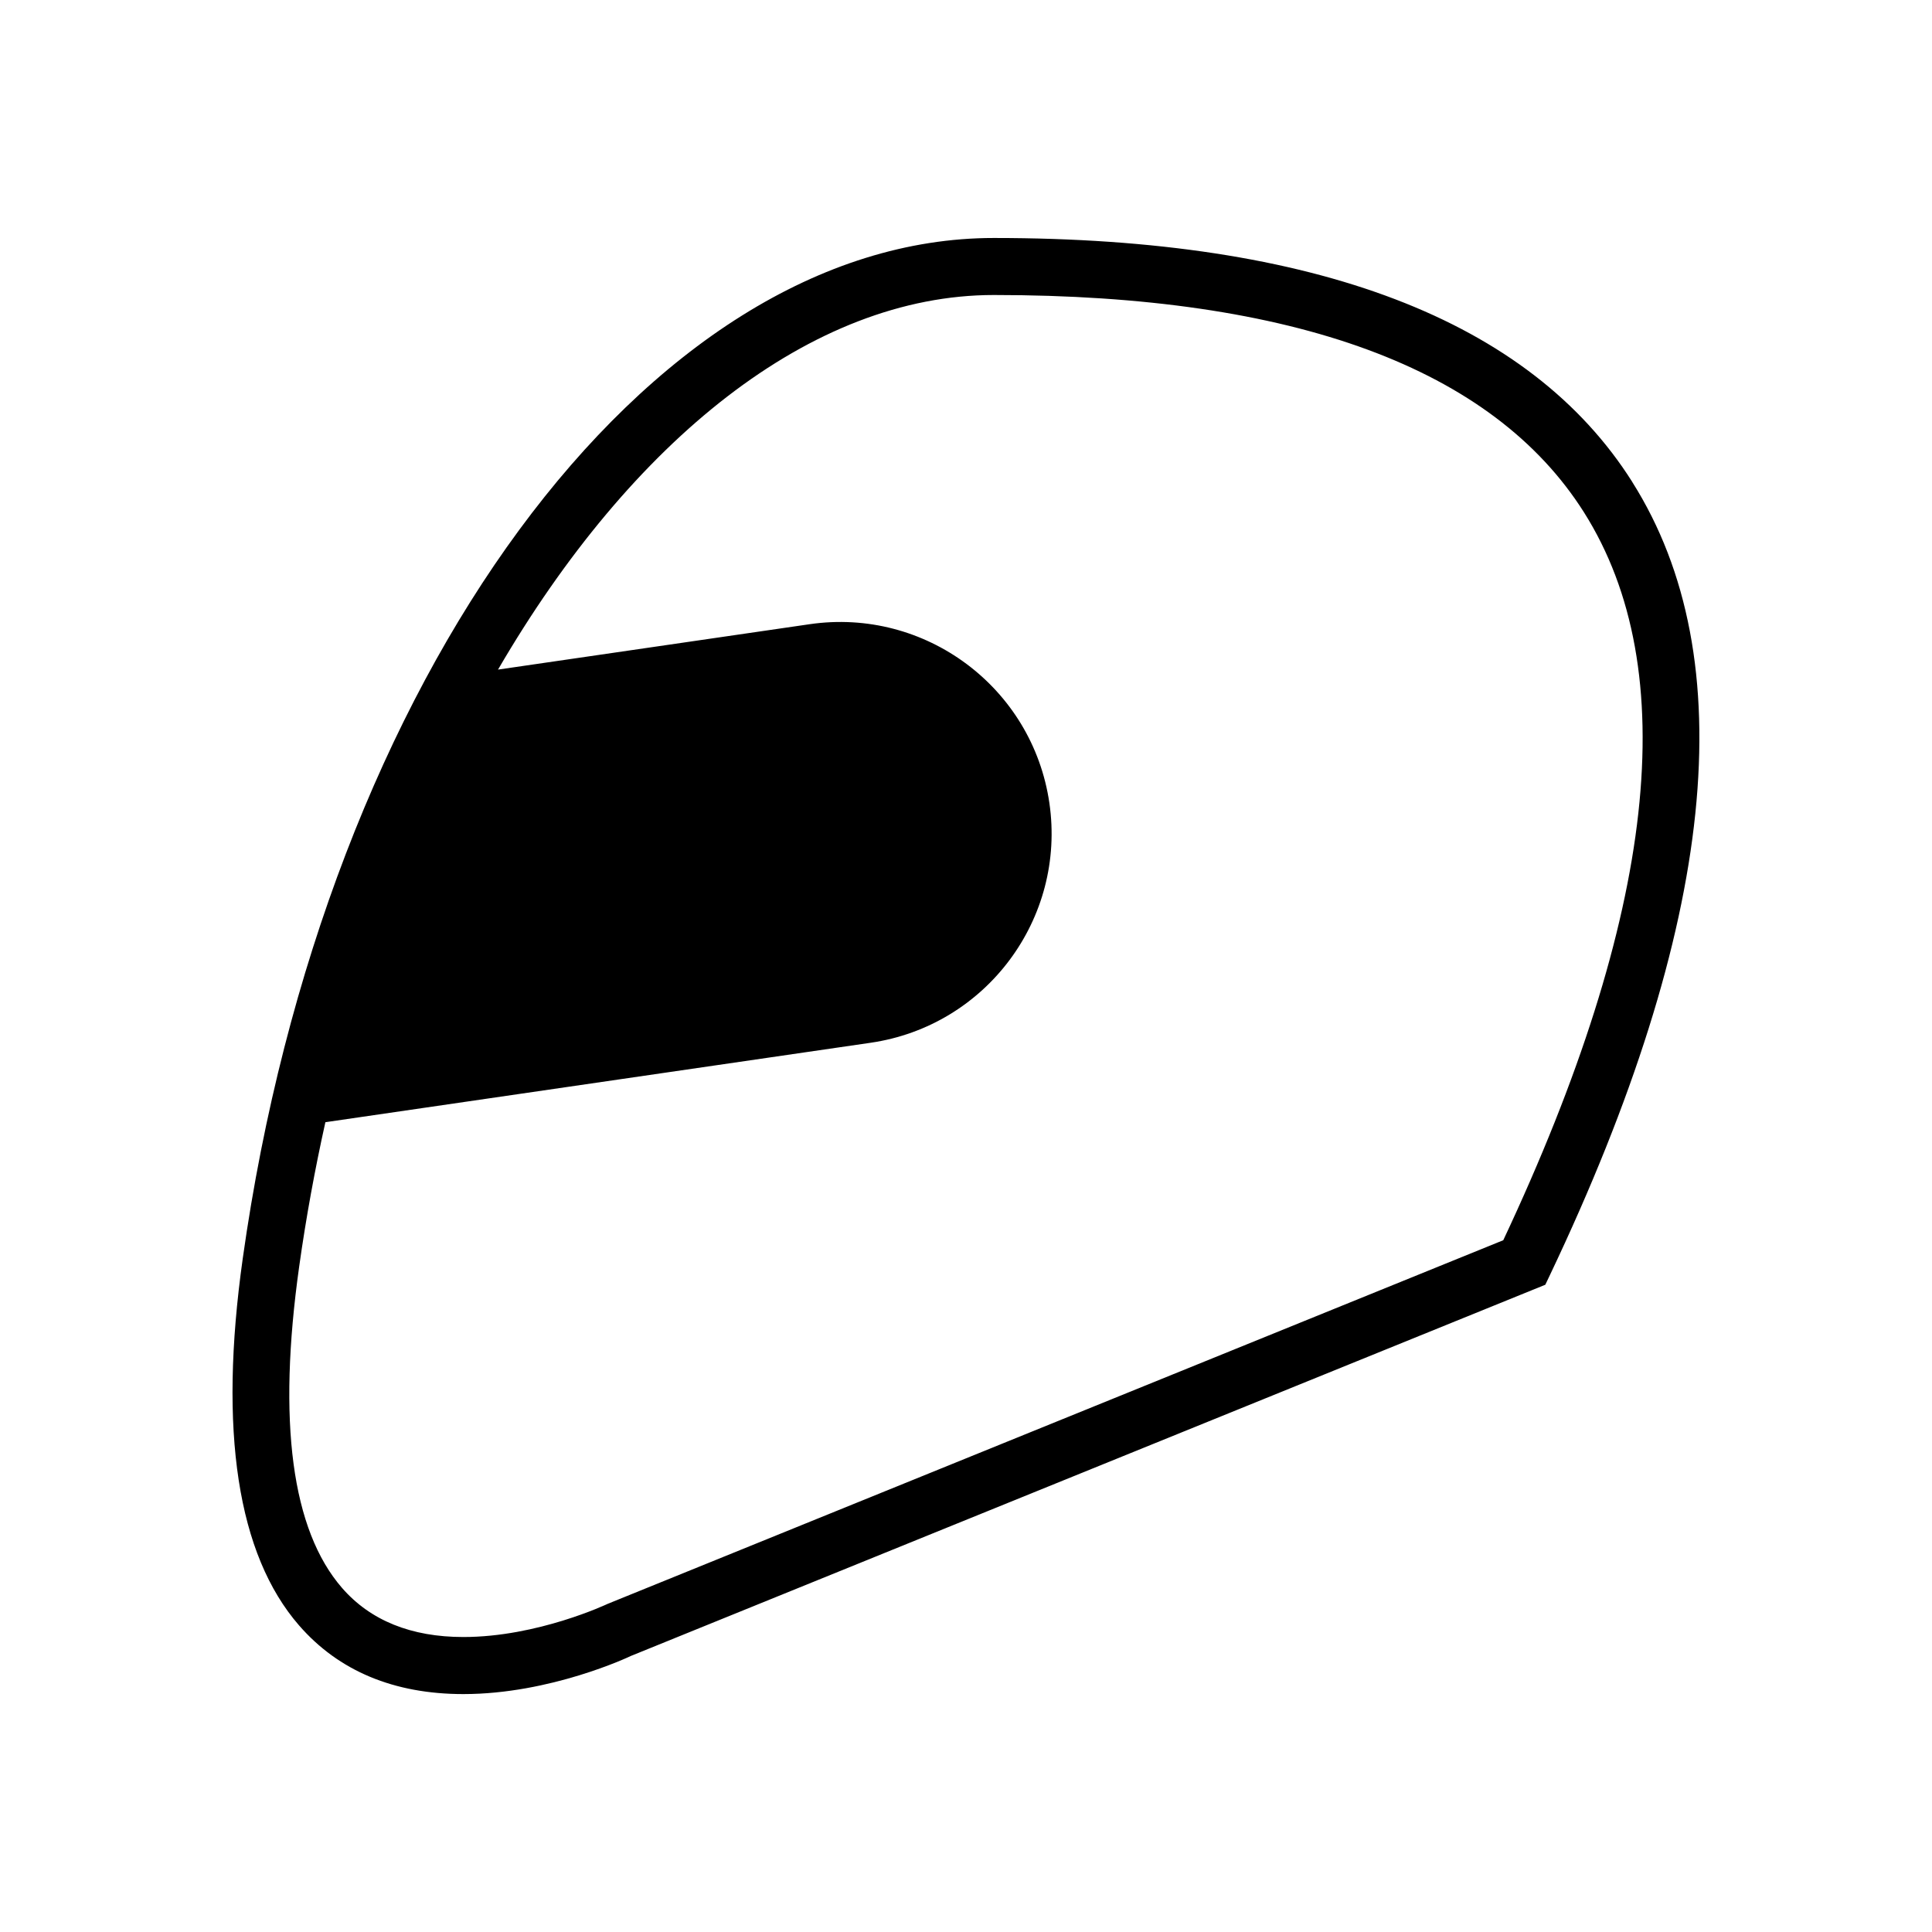 <?xml version="1.0" encoding="UTF-8"?>
<!-- Uploaded to: SVG Repo, www.svgrepo.com, Generator: SVG Repo Mixer Tools -->
<svg fill="#000000" width="800px" height="800px" version="1.1" viewBox="144 144 512 512" xmlns="http://www.w3.org/2000/svg">
 <path d="m576.57 271.72c-27.105-42.898-84.02-64.652-169.18-64.652-91.801 0-177.38 116.27-199.06 270.45-6.43 45.727-1.41 78.438 14.918 97.227 10.5 12.078 25.16 18.203 43.562 18.203 23.062 0 43.918-9.871 44.371-10.102l242.34-98.375 1.266-2.656c44.027-92.582 51.355-163.26 21.773-210.09zm-34.184 200.95-237.32 96.355c-0.188 0.086-18.594 8.801-38.266 8.801-13.84 0-24.656-4.379-32.156-13.008-13.332-15.336-17.148-44.004-11.355-85.199 1.828-13.023 4.172-25.773 6.941-38.223l144.48-21.051c30.633-4.457 51.848-32.902 47.387-63.535-4.465-30.633-32.914-51.852-63.539-47.387l-82.578 12.027c35.363-60.734 83.02-99.27 131.4-99.27 79.629 0 132.25 19.383 156.4 57.609 26.352 41.727 19.156 106.62-21.398 192.88z"/>
</svg>